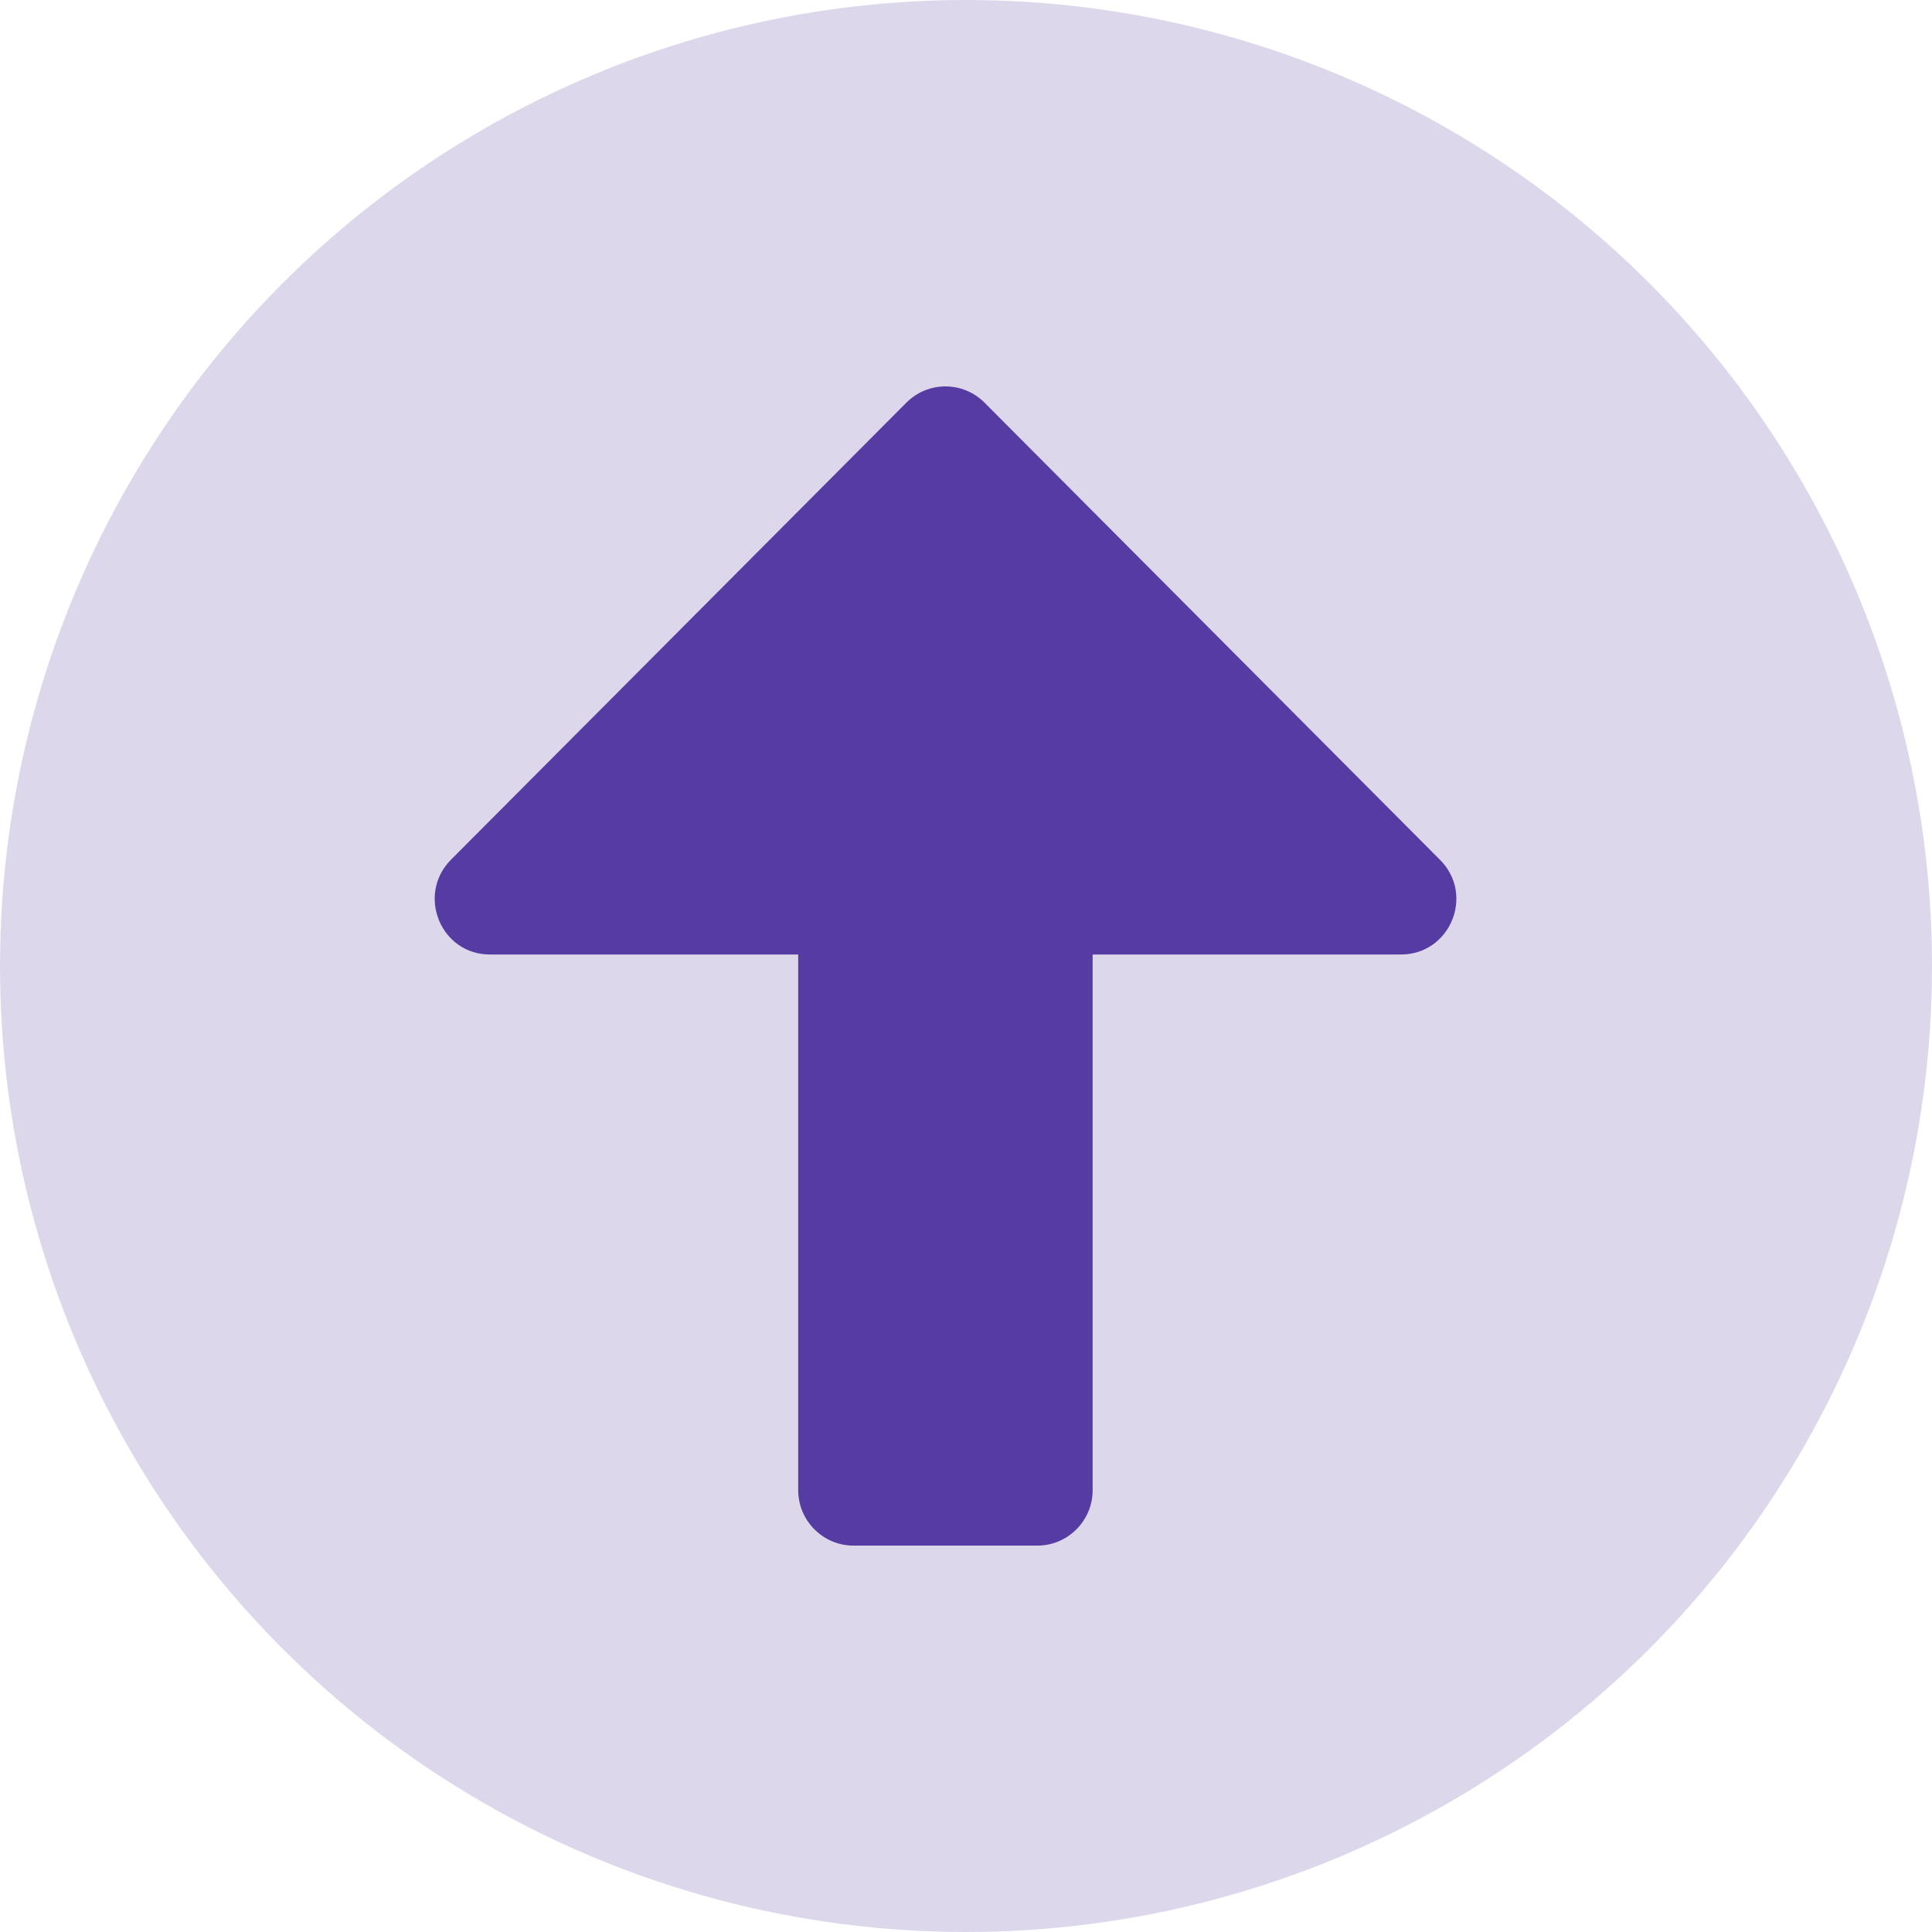 <svg width="40" height="40" viewBox="0 0 40 40" fill="none" xmlns="http://www.w3.org/2000/svg">
<circle opacity="0.2" cx="20" cy="20" r="20" fill="#563BA3"/>
<path d="M17.669 32H21.479C22.108 32 22.622 31.484 22.622 30.853V19.762H29.004C30.023 19.762 30.538 18.529 29.814 17.802L20.384 8.337C19.936 7.888 19.212 7.888 18.765 8.337L9.334 17.802C8.62 18.529 9.125 19.762 10.144 19.762H16.526V30.853C16.526 31.484 17.04 32 17.669 32Z" fill="#563BA3"/>
</svg>
